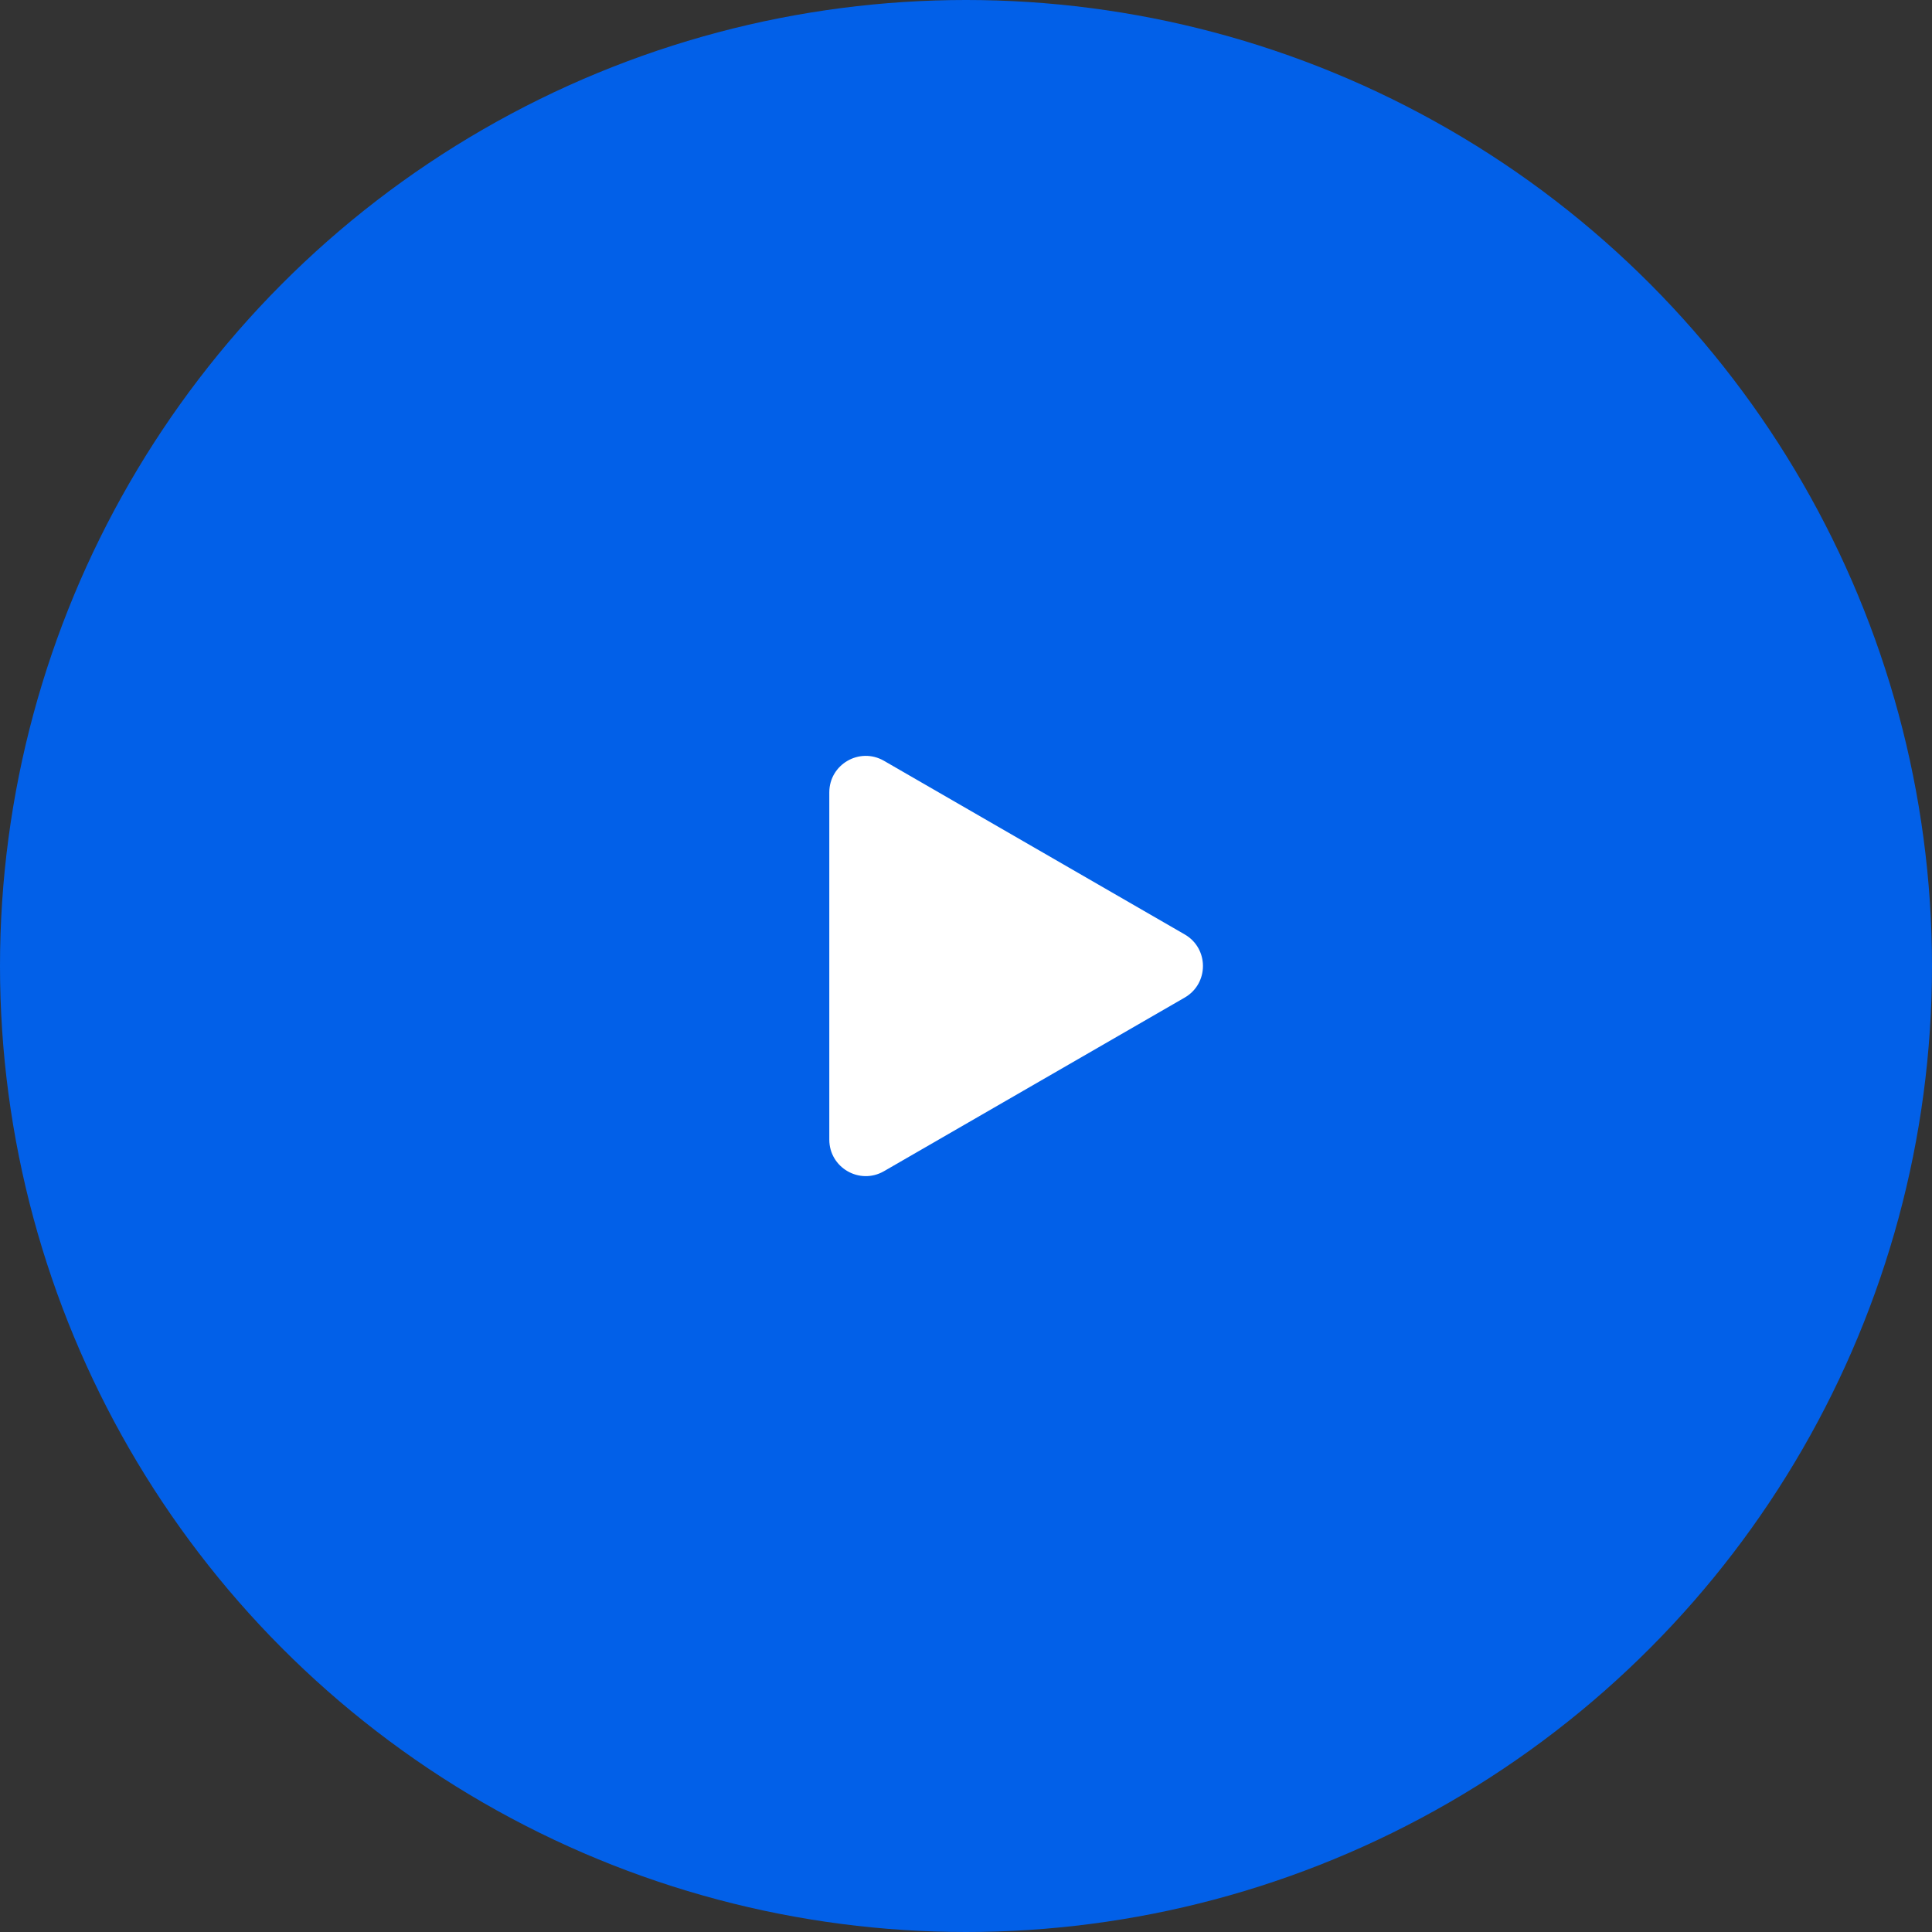 <?xml version="1.0" encoding="UTF-8"?> <svg xmlns="http://www.w3.org/2000/svg" width="53" height="53" viewBox="0 0 53 53" fill="none"><rect x="0" y="0" width="53" height="53" fill="#333333" stroke="none"/> <circle cx="26.5" cy="26.5" r="26.5" fill="#0260E8"></circle> <path d="M32.5 25.634C33.167 26.019 33.167 26.981 32.5 27.366L24.25 32.129C23.583 32.514 22.75 32.033 22.75 31.263V21.737C22.75 20.967 23.583 20.486 24.25 20.871L32.5 25.634Z" fill="white"></path> </svg> 